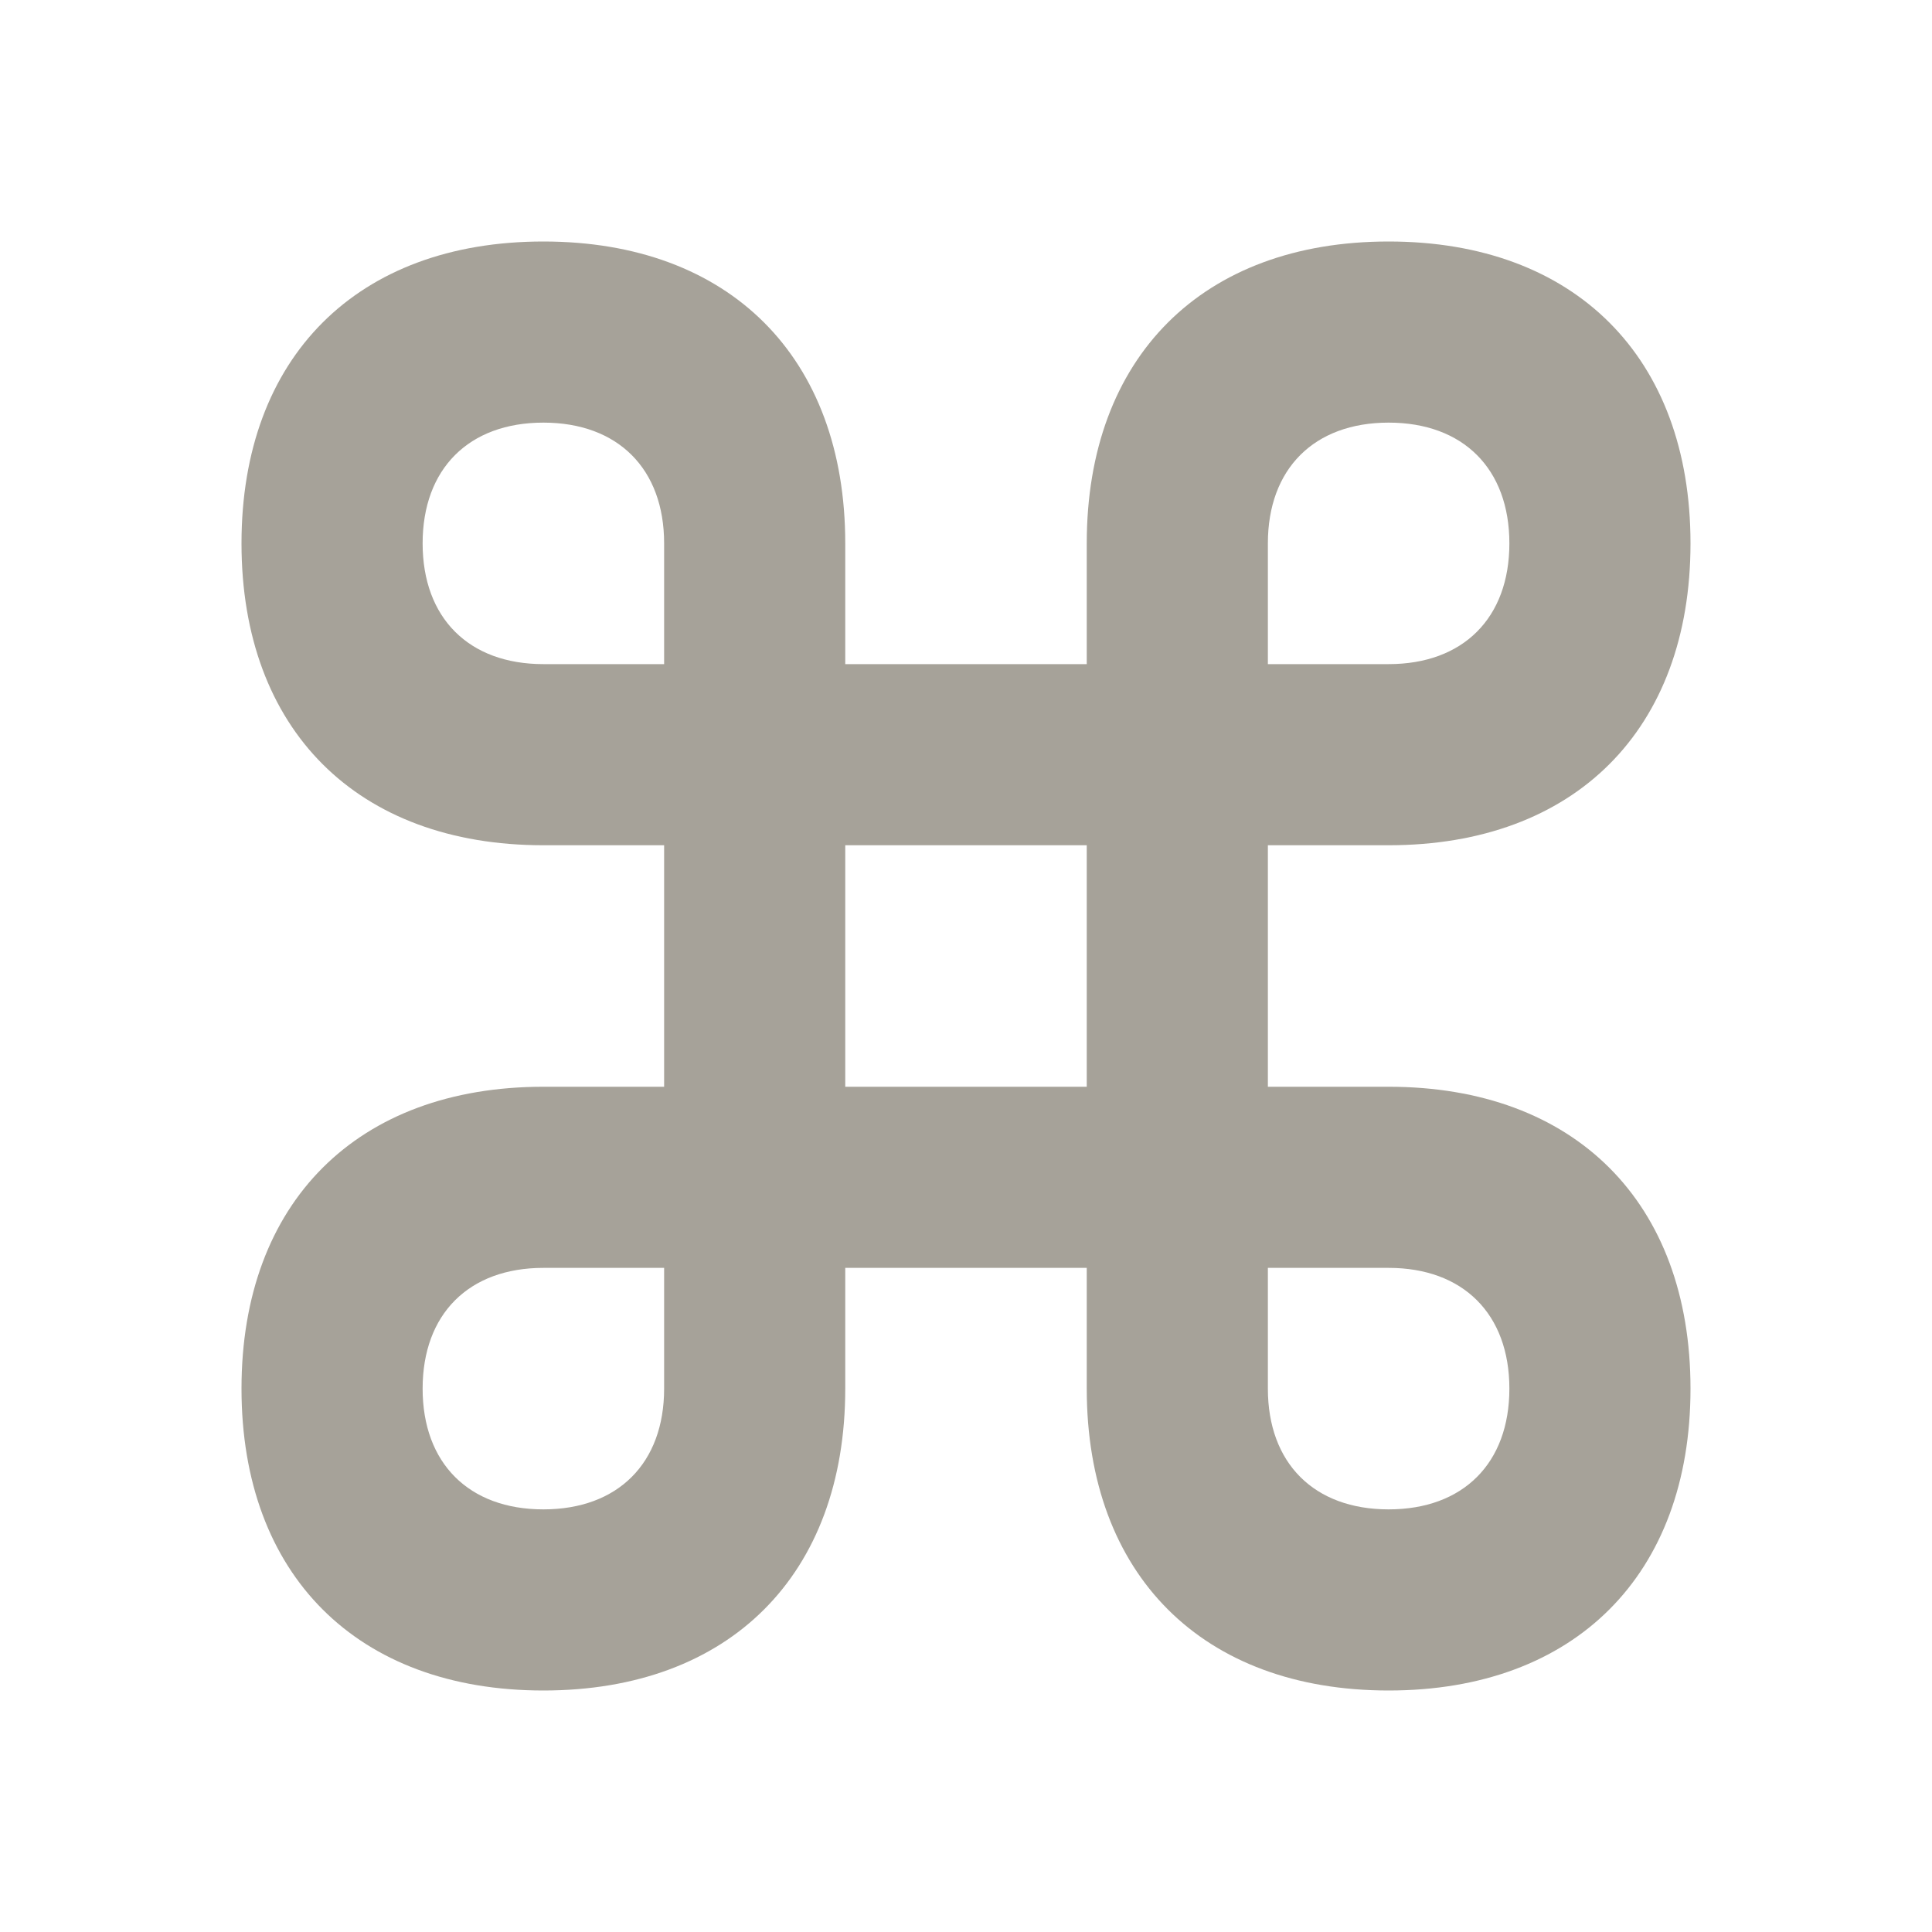 <svg xmlns="http://www.w3.org/2000/svg" viewBox="0 0 20 20" fill="#A6A299"><path d="M14.375 11.25h-1.25v-2.5h1.25c1.928 0 3.125-1.197 3.125-3.125S16.303 2.5 14.375 2.5 11.25 3.697 11.25 5.625v1.25h-2.5v-1.25C8.75 3.697 7.553 2.5 5.625 2.5S2.5 3.697 2.5 5.625 3.697 8.75 5.625 8.75h1.25v2.5h-1.25c-1.928 0-3.125 1.197-3.125 3.125S3.697 17.5 5.625 17.5s3.125-1.197 3.125-3.125v-1.25h2.5v1.25c0 1.928 1.197 3.125 3.125 3.125s3.125-1.197 3.125-3.125-1.197-3.125-3.125-3.125m-1.25-5.625c0-.772.478-1.25 1.25-1.25s1.25.478 1.25 1.25-.478 1.25-1.25 1.25h-1.25zm-6.25 8.75c0 .772-.478 1.25-1.25 1.25s-1.25-.478-1.25-1.25.478-1.25 1.25-1.25h1.25zm0-7.5h-1.25c-.772 0-1.25-.478-1.25-1.25s.478-1.25 1.25-1.25 1.25.478 1.25 1.25zm4.375 4.375h-2.5v-2.5h2.5zm3.125 4.375c-.772 0-1.25-.478-1.25-1.25v-1.25h1.25c.772 0 1.25.478 1.25 1.25s-.478 1.25-1.25 1.25" fill="#A6A299"></path></svg>